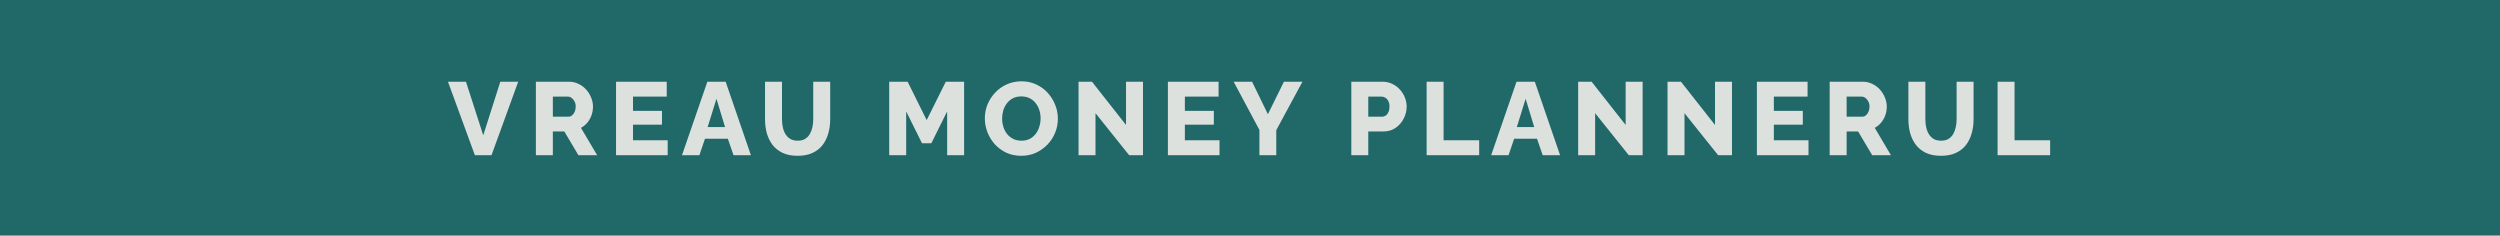 <?xml version="1.0" encoding="UTF-8"?> <svg xmlns="http://www.w3.org/2000/svg" width="870" height="82" viewBox="0 0 870 82" fill="none"> <rect width="870" height="82" fill="#216869"></rect> <path d="M162.156 28.44L168.168 47.088L174.108 28.44H180.336L171.048 54H165.252L155.892 28.44H162.156ZM186.486 54V28.44H198.006C199.206 28.44 200.31 28.692 201.318 29.196C202.35 29.676 203.238 30.336 203.982 31.176C204.726 31.992 205.302 32.916 205.71 33.948C206.142 34.98 206.358 36.024 206.358 37.08C206.358 38.136 206.19 39.144 205.854 40.104C205.518 41.04 205.038 41.892 204.414 42.66C203.79 43.404 203.046 44.016 202.182 44.496L207.798 54H201.282L196.386 45.756H192.39V54H186.486ZM192.39 40.608H197.79C198.27 40.608 198.69 40.464 199.05 40.176C199.434 39.864 199.746 39.444 199.986 38.916C200.226 38.388 200.346 37.776 200.346 37.08C200.346 36.384 200.202 35.784 199.914 35.28C199.65 34.752 199.314 34.344 198.906 34.056C198.498 33.768 198.066 33.624 197.61 33.624H192.39V40.608ZM232.347 48.816V54H214.383V28.44H232.023V33.624H220.287V38.592H230.367V43.38H220.287V48.816H232.347ZM246.158 28.44H252.53L261.314 54H255.266L253.286 48.276H245.33L243.386 54H237.338L246.158 28.44ZM252.314 44.208L249.326 34.38L246.266 44.208H252.314ZM277.571 54.216C275.531 54.216 273.791 53.88 272.351 53.208C270.911 52.512 269.735 51.576 268.823 50.4C267.935 49.2 267.275 47.844 266.843 46.332C266.435 44.796 266.231 43.188 266.231 41.508V28.44H272.135V41.508C272.135 42.468 272.231 43.404 272.423 44.316C272.615 45.204 272.927 45.996 273.359 46.692C273.791 47.388 274.343 47.94 275.015 48.348C275.711 48.756 276.563 48.96 277.571 48.96C278.603 48.96 279.467 48.756 280.163 48.348C280.859 47.916 281.411 47.352 281.819 46.656C282.227 45.936 282.527 45.132 282.719 44.244C282.911 43.356 283.007 42.444 283.007 41.508V28.44H288.911V41.508C288.911 43.284 288.683 44.94 288.227 46.476C287.795 48.012 287.123 49.368 286.211 50.544C285.299 51.696 284.123 52.596 282.683 53.244C281.267 53.892 279.563 54.216 277.571 54.216ZM329.608 54V38.772L324.1 49.86H320.86L315.352 38.772V54H309.448V28.44H315.856L322.48 41.796L329.14 28.44H335.512V54H329.608ZM355.397 54.216C353.477 54.216 351.737 53.856 350.177 53.136C348.641 52.392 347.309 51.408 346.181 50.184C345.077 48.936 344.225 47.544 343.625 46.008C343.025 44.448 342.725 42.84 342.725 41.184C342.725 39.48 343.037 37.86 343.661 36.324C344.309 34.788 345.197 33.42 346.325 32.22C347.477 30.996 348.833 30.036 350.393 29.34C351.953 28.644 353.657 28.296 355.505 28.296C357.401 28.296 359.117 28.668 360.653 29.412C362.213 30.132 363.545 31.116 364.649 32.364C365.777 33.612 366.641 35.016 367.241 36.576C367.841 38.112 368.141 39.684 368.141 41.292C368.141 42.996 367.829 44.616 367.205 46.152C366.581 47.688 365.693 49.068 364.541 50.292C363.389 51.492 362.033 52.452 360.473 53.172C358.937 53.868 357.245 54.216 355.397 54.216ZM348.737 41.256C348.737 42.24 348.881 43.2 349.169 44.136C349.457 45.048 349.877 45.864 350.429 46.584C351.005 47.304 351.713 47.88 352.553 48.312C353.393 48.744 354.353 48.96 355.433 48.96C356.561 48.96 357.545 48.744 358.385 48.312C359.225 47.856 359.921 47.256 360.473 46.512C361.025 45.768 361.433 44.94 361.697 44.028C361.985 43.092 362.129 42.144 362.129 41.184C362.129 40.2 361.985 39.252 361.697 38.34C361.409 37.428 360.977 36.612 360.401 35.892C359.825 35.148 359.117 34.572 358.277 34.164C357.437 33.756 356.489 33.552 355.433 33.552C354.305 33.552 353.321 33.768 352.481 34.2C351.665 34.632 350.969 35.22 350.393 35.964C349.841 36.684 349.421 37.512 349.133 38.448C348.869 39.36 348.737 40.296 348.737 41.256ZM381.237 39.384V54H375.333V28.44H380.013L391.857 43.488V28.44H397.761V54H392.937L381.237 39.384ZM424.393 48.816V54H406.429V28.44H424.069V33.624H412.333V38.592H422.413V43.38H412.333V48.816H424.393ZM435.72 28.44L441.228 39.744L446.808 28.44H453.252L444.144 45.288V54H438.276V45.216L429.312 28.44H435.72ZM470.257 54V28.44H481.165C482.389 28.44 483.505 28.692 484.513 29.196C485.545 29.676 486.433 30.336 487.177 31.176C487.921 31.992 488.497 32.916 488.905 33.948C489.313 34.98 489.517 36.036 489.517 37.116C489.517 38.58 489.169 39.972 488.473 41.292C487.801 42.612 486.853 43.692 485.629 44.532C484.429 45.348 483.001 45.756 481.345 45.756H476.161V54H470.257ZM476.161 40.608H480.985C481.441 40.608 481.861 40.476 482.245 40.212C482.629 39.948 482.941 39.552 483.181 39.024C483.421 38.496 483.541 37.848 483.541 37.08C483.541 36.288 483.397 35.64 483.109 35.136C482.845 34.608 482.497 34.224 482.065 33.984C481.657 33.744 481.225 33.624 480.769 33.624H476.161V40.608ZM496.467 54V28.44H502.371V48.816H514.755V54H496.467ZM527.75 28.44H534.122L542.906 54H536.858L534.878 48.276H526.922L524.978 54H518.93L527.75 28.44ZM533.906 44.208L530.918 34.38L527.858 44.208H533.906ZM555.107 39.384V54H549.203V28.44H553.883L565.727 43.488V28.44H571.631V54H566.807L555.107 39.384ZM586.203 39.384V54H580.299V28.44H584.979L596.823 43.488V28.44H602.727V54H597.903L586.203 39.384ZM629.36 48.816V54H611.396V28.44H629.036V33.624H617.3V38.592H627.38V43.38H617.3V48.816H629.36ZM636.726 54V28.44H648.246C649.446 28.44 650.55 28.692 651.558 29.196C652.59 29.676 653.478 30.336 654.222 31.176C654.966 31.992 655.542 32.916 655.95 33.948C656.382 34.98 656.598 36.024 656.598 37.08C656.598 38.136 656.43 39.144 656.094 40.104C655.758 41.04 655.278 41.892 654.654 42.66C654.03 43.404 653.286 44.016 652.422 44.496L658.038 54H651.522L646.626 45.756H642.63V54H636.726ZM642.63 40.608H648.03C648.51 40.608 648.93 40.464 649.29 40.176C649.674 39.864 649.986 39.444 650.226 38.916C650.466 38.388 650.586 37.776 650.586 37.08C650.586 36.384 650.442 35.784 650.154 35.28C649.89 34.752 649.554 34.344 649.146 34.056C648.738 33.768 648.306 33.624 647.85 33.624H642.63V40.608ZM675.463 54.216C673.423 54.216 671.683 53.88 670.243 53.208C668.803 52.512 667.627 51.576 666.715 50.4C665.827 49.2 665.167 47.844 664.735 46.332C664.327 44.796 664.123 43.188 664.123 41.508V28.44H670.027V41.508C670.027 42.468 670.123 43.404 670.315 44.316C670.507 45.204 670.819 45.996 671.251 46.692C671.683 47.388 672.235 47.94 672.907 48.348C673.603 48.756 674.455 48.96 675.463 48.96C676.495 48.96 677.359 48.756 678.055 48.348C678.751 47.916 679.303 47.352 679.711 46.656C680.119 45.936 680.419 45.132 680.611 44.244C680.803 43.356 680.899 42.444 680.899 41.508V28.44H686.803V41.508C686.803 43.284 686.575 44.94 686.119 46.476C685.687 48.012 685.015 49.368 684.103 50.544C683.191 51.696 682.015 52.596 680.575 53.244C679.159 53.892 677.455 54.216 675.463 54.216ZM695.157 54V28.44H701.061V48.816H713.445V54H695.157Z" fill="#DCE1DE"></path> </svg> 